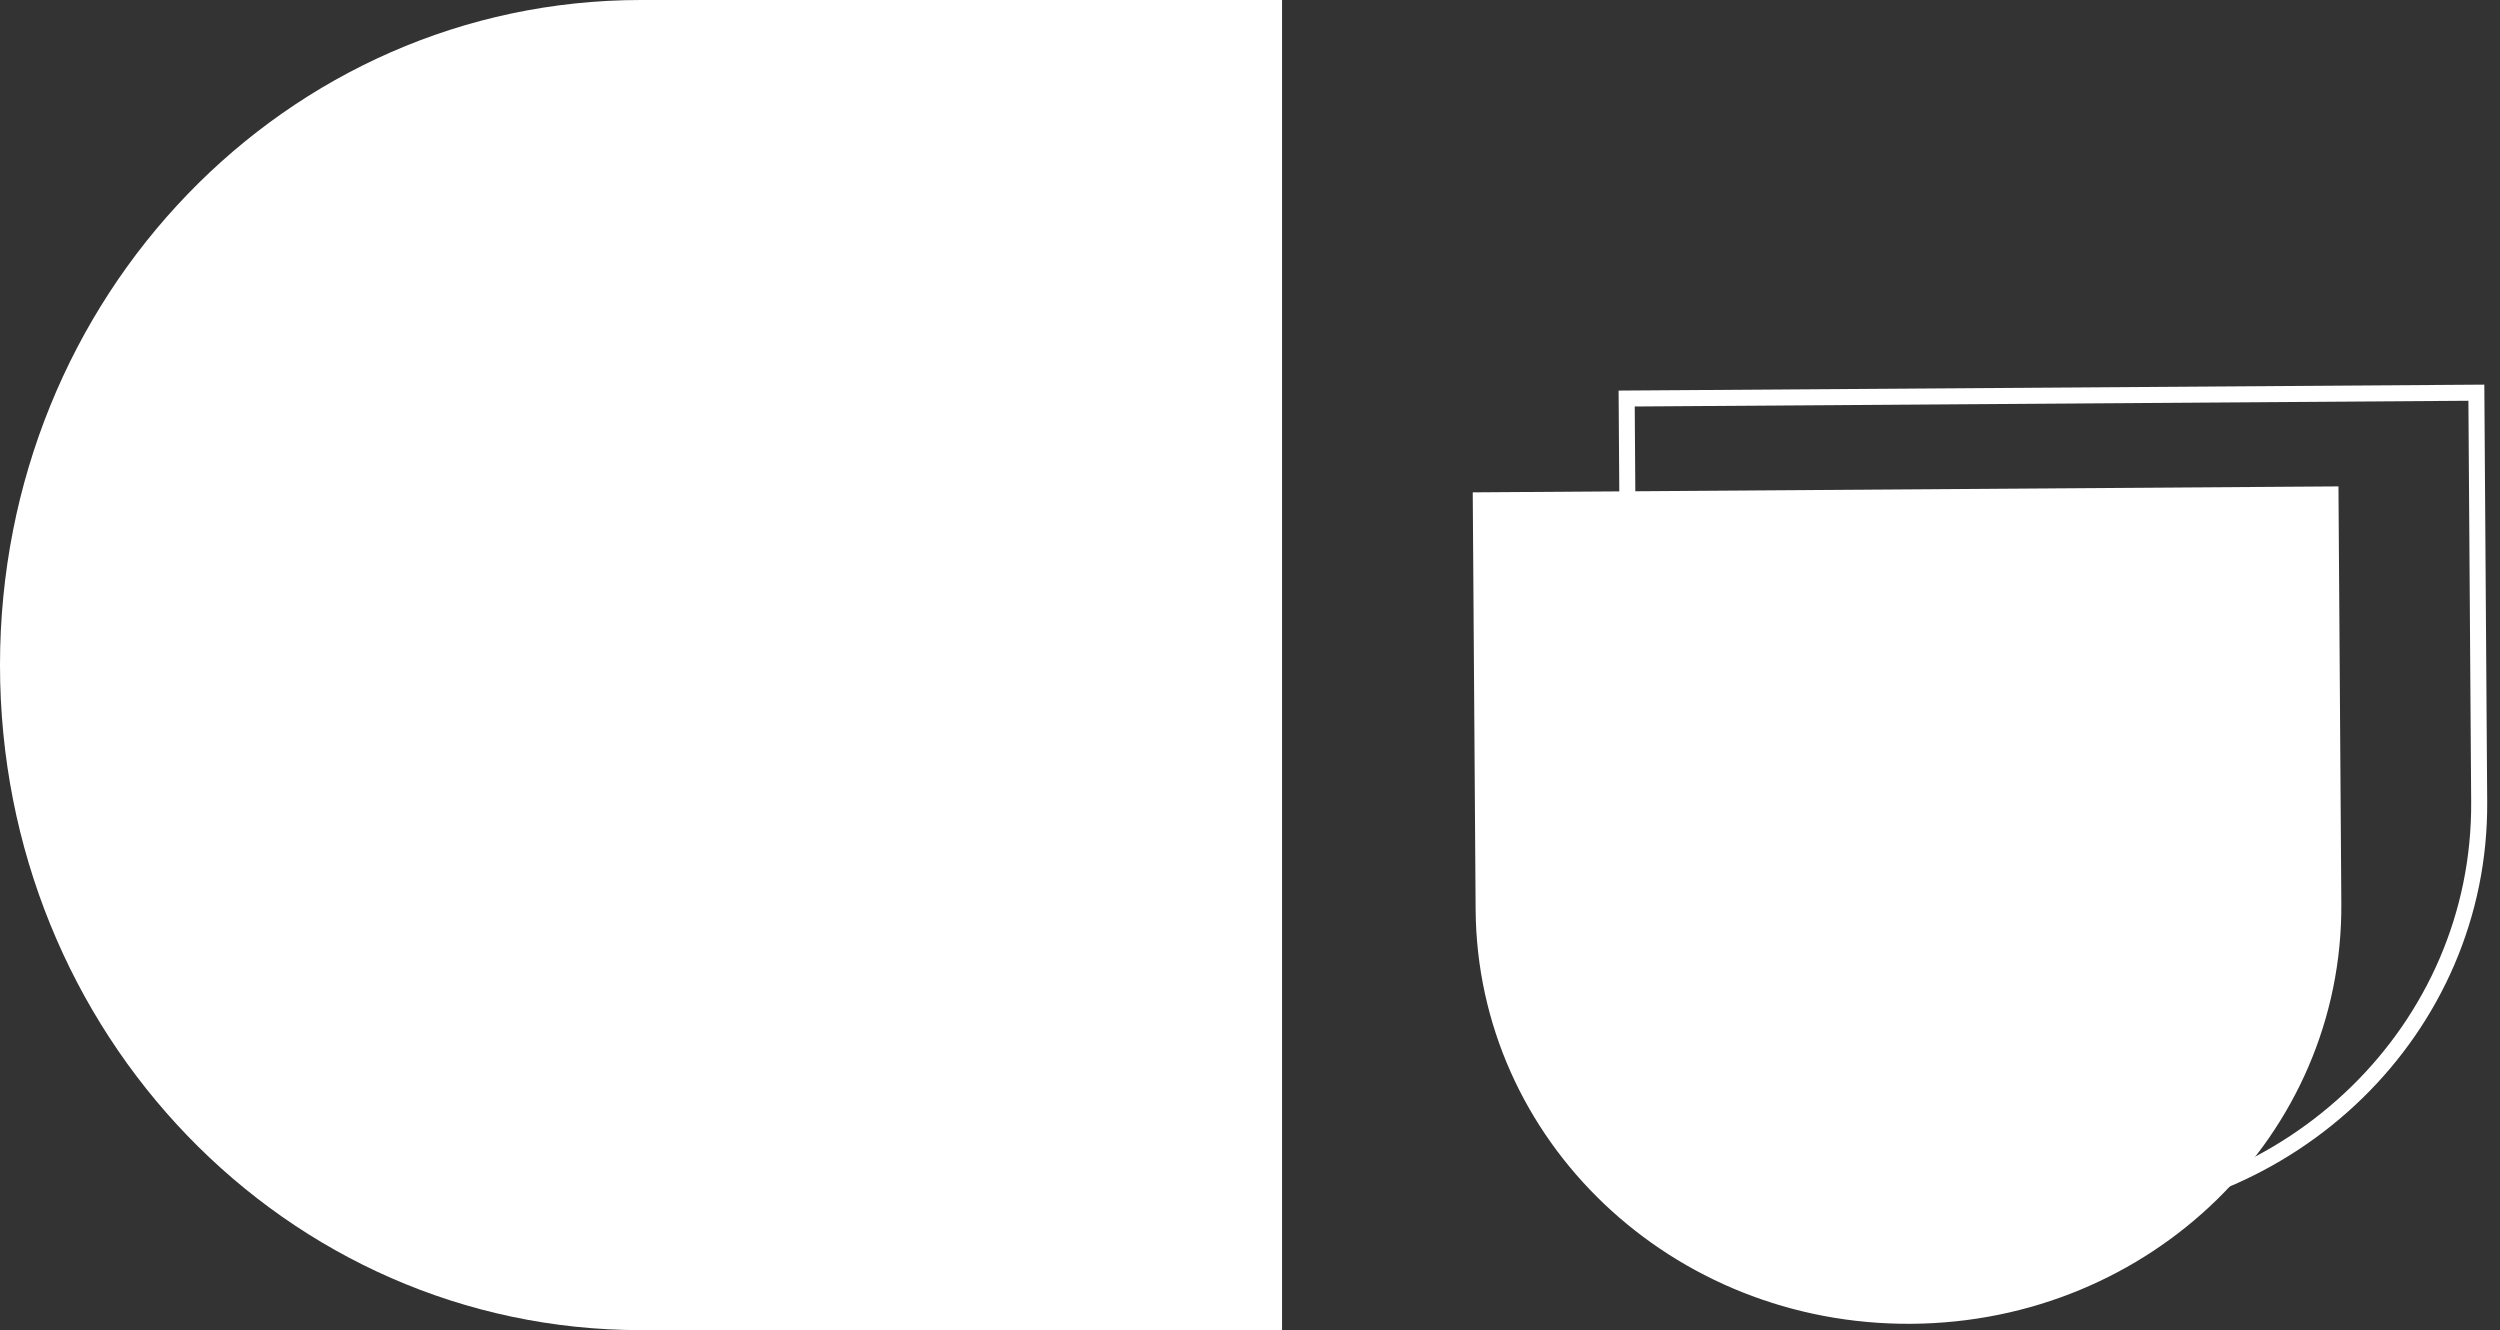 <?xml version="1.0" encoding="UTF-8"?> <svg xmlns="http://www.w3.org/2000/svg" width="156" height="83" viewBox="0 0 156 83" fill="none"><rect x="0" y="0" width="156" height="83" fill="#333333" stroke="none"/> <path fill-rule="evenodd" clip-rule="evenodd" d="M40 0C17.849 0 0 18.519 0 41.5C0 64.481 17.849 83 40 83H80V0H40Z" fill="white"></path> <path fill-rule="evenodd" clip-rule="evenodd" d="M92.079 56.757C92.178 71.174 104.311 82.708 119.268 82.605C134.225 82.502 146.198 70.802 146.099 56.385L145.92 30.351L91.899 30.723L92.079 56.757Z" fill="white"></path> <path d="M128.366 75.754C113.668 75.856 101.777 64.526 101.68 50.403L101.504 24.869L154.525 24.504L154.701 50.038C154.798 64.161 143.065 75.653 128.366 75.754Z" stroke="white"></path> </svg> 